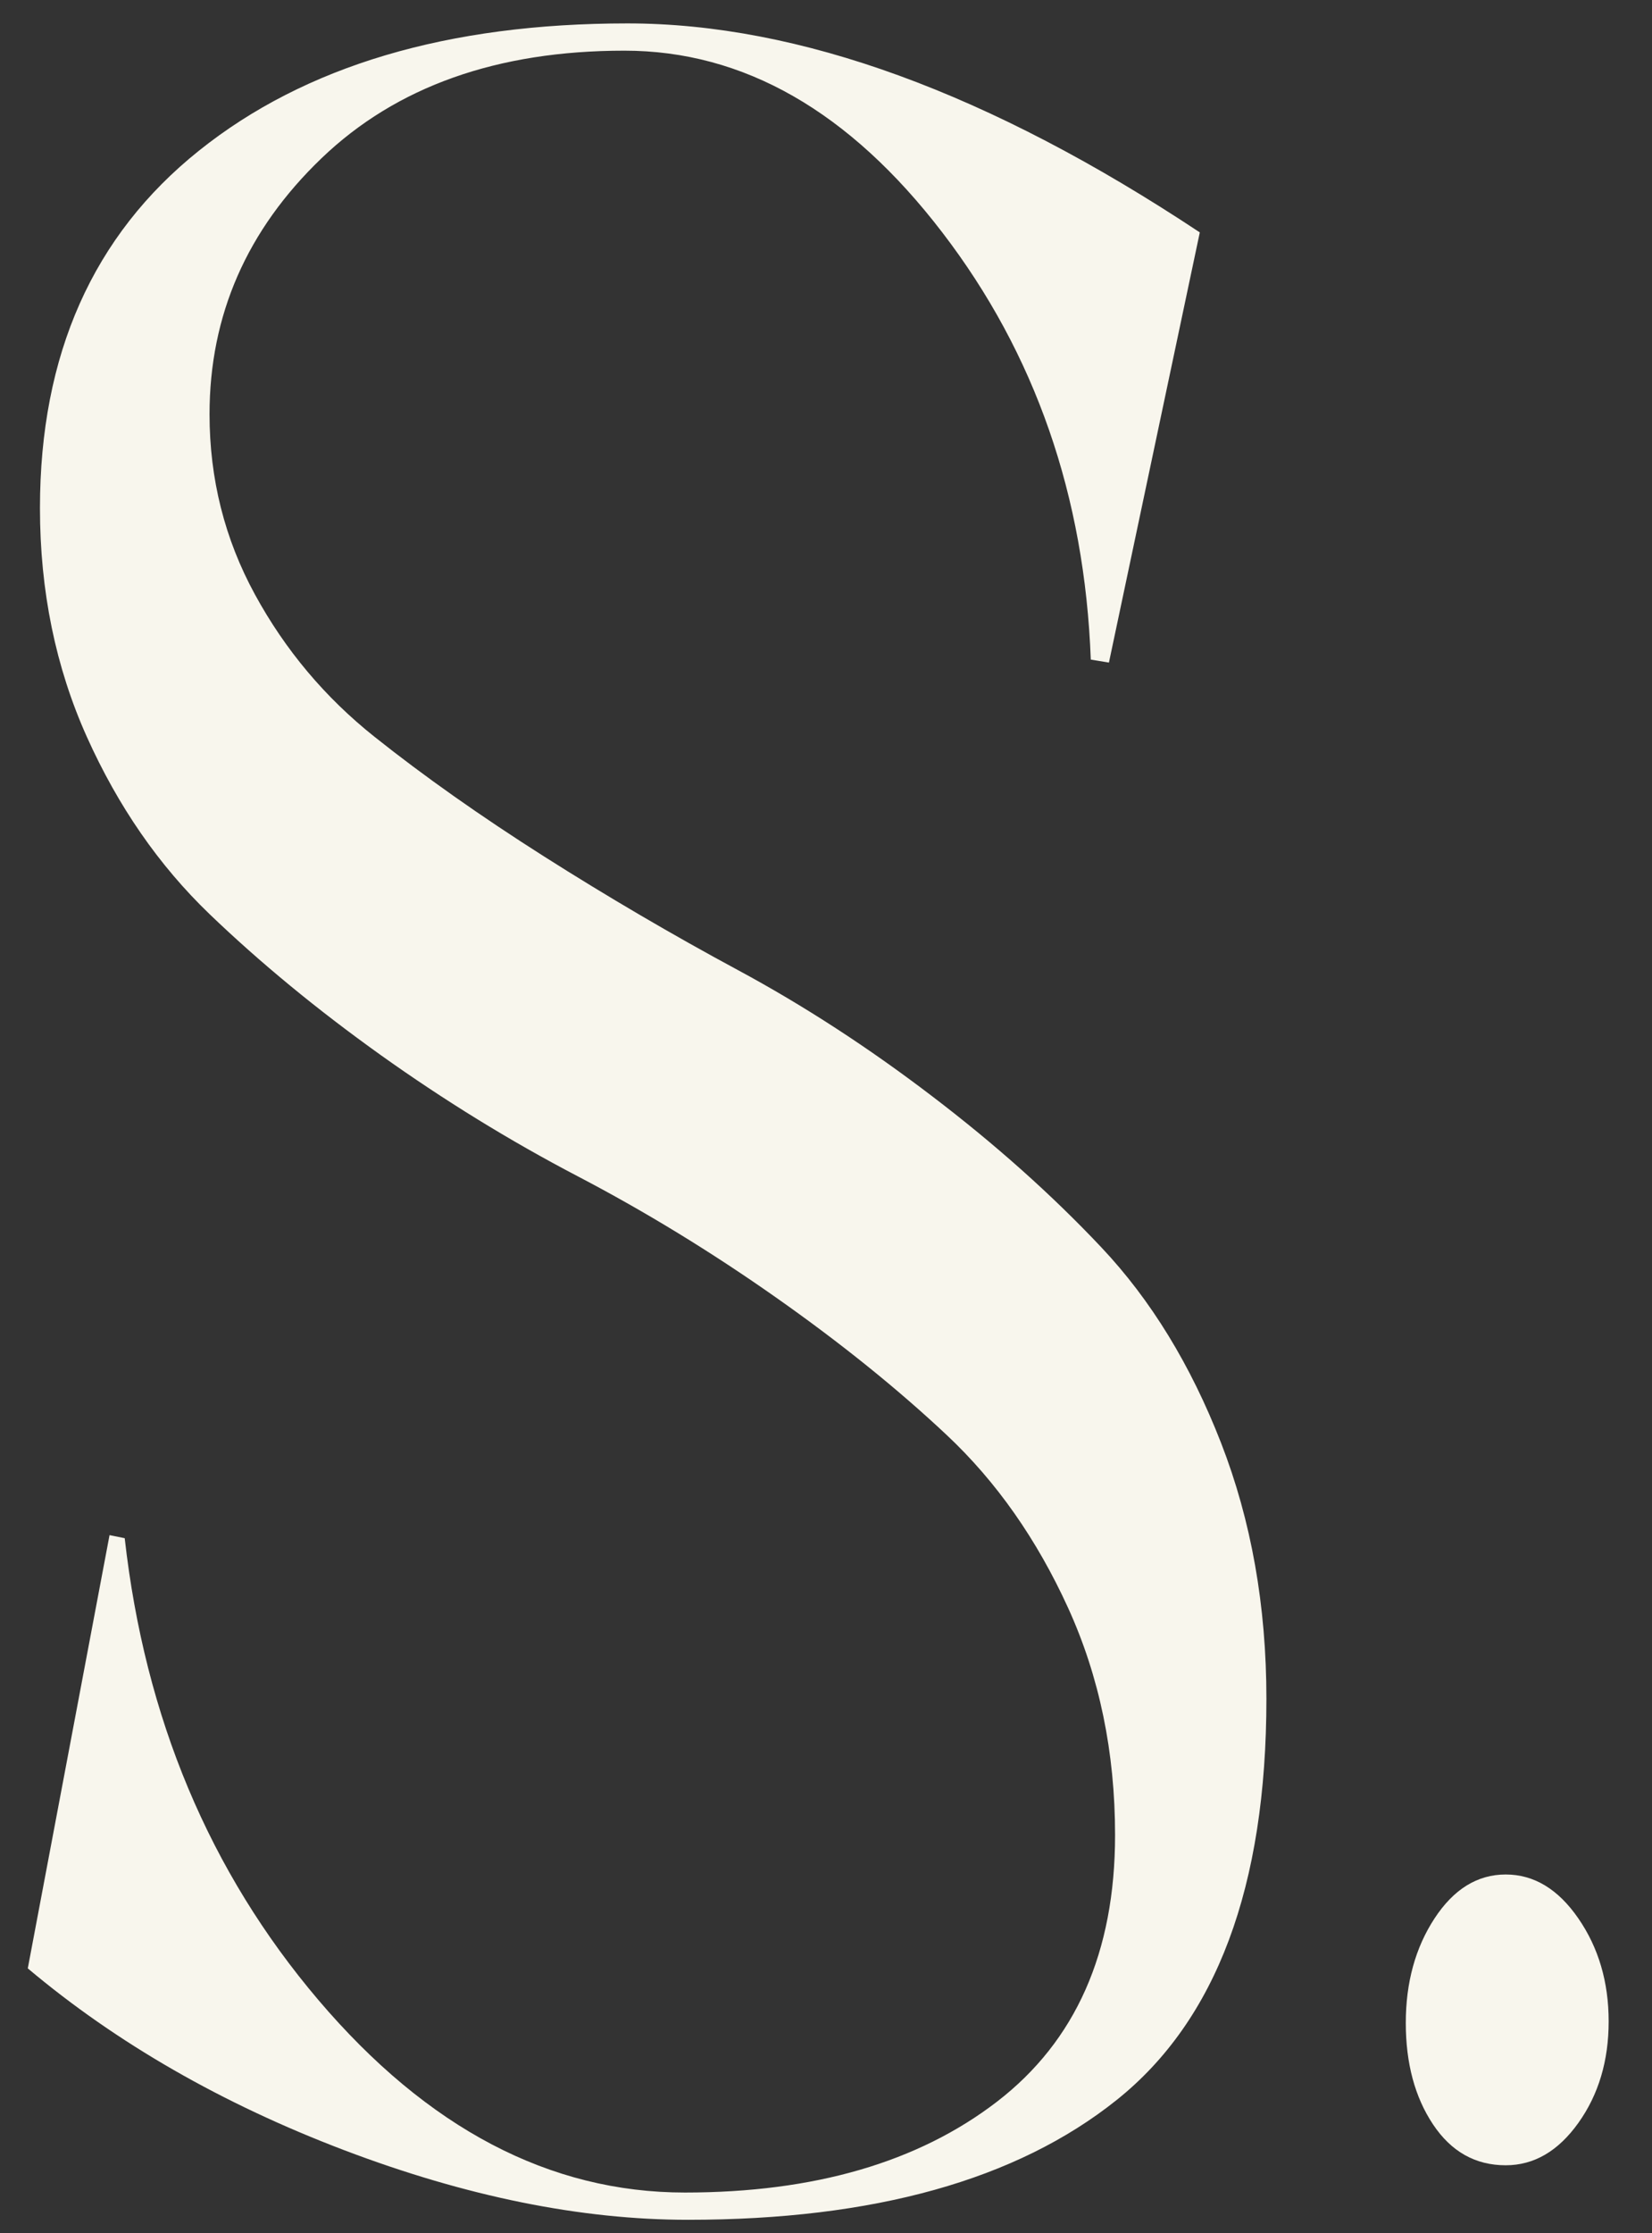 <?xml version="1.0" encoding="UTF-8"?> <svg xmlns="http://www.w3.org/2000/svg" xmlns:xlink="http://www.w3.org/1999/xlink" width="370" zoomAndPan="magnify" viewBox="0 0 277.5 375" height="500" preserveAspectRatio="xMidYMid meet" version="1.0"><rect x="0" y="0" width="277.5" height="375" fill="#333333" stroke="none"/><defs><g></g></defs><g fill="#f8f6ed" fill-opacity="1"><g transform="translate(-6.521, 366.133)"><g><path d="M 41.719 -296.578 C 41.719 -285.723 44.258 -275.633 49.344 -266.312 C 54.426 -256.988 61.125 -249.02 69.438 -242.406 C 77.75 -235.789 87.242 -229.094 97.922 -222.312 C 108.609 -215.531 119.461 -209.172 130.484 -203.234 C 141.504 -197.297 152.352 -190.254 163.031 -182.109 C 173.719 -173.973 183.219 -165.492 191.531 -156.672 C 199.844 -147.859 206.539 -136.922 211.625 -123.859 C 216.707 -110.805 219.25 -96.484 219.25 -80.891 C 219.25 -49.348 210.852 -26.879 194.062 -13.484 C 177.281 -0.086 153.289 6.609 122.094 6.609 C 104.113 6.609 84.863 2.711 64.344 -5.078 C 43.832 -12.879 26.113 -23.055 11.188 -35.609 L 24.922 -108.359 L 27.469 -107.844 C 30.863 -77.664 41.719 -51.805 60.031 -30.266 C 78.344 -8.734 98.859 2.031 121.578 2.031 C 143.285 2.031 160.754 -3.051 173.984 -13.219 C 187.211 -23.395 193.828 -38.32 193.828 -58 C 193.828 -71.895 191.195 -84.609 185.938 -96.141 C 180.676 -107.672 173.891 -117.336 165.578 -125.141 C 157.273 -132.941 147.695 -140.656 136.844 -148.281 C 125.988 -155.914 114.879 -162.703 103.516 -168.641 C 92.16 -174.578 81.141 -181.359 70.453 -188.984 C 59.773 -196.617 50.195 -204.504 41.719 -212.641 C 33.238 -220.785 26.367 -230.707 21.109 -242.406 C 15.859 -254.102 13.234 -266.906 13.234 -280.812 C 13.234 -306.582 22.133 -326.586 39.938 -340.828 C 57.738 -355.078 81.734 -362.203 111.922 -362.203 C 140.742 -362.203 172.789 -350.504 208.062 -327.109 L 192.797 -254.875 L 189.75 -255.375 C 188.727 -282.844 180.414 -306.75 164.812 -327.094 C 149.219 -347.445 131.414 -357.625 111.406 -357.625 C 90.039 -357.625 73.082 -351.602 60.531 -339.562 C 47.988 -327.531 41.719 -313.203 41.719 -296.578 Z M 41.719 -296.578 "></path></g></g></g><g fill="#f8f6ed" fill-opacity="1"><g transform="translate(222.908, 366.133)"><g><path d="M 18.062 -44 C 21.281 -48.914 25.266 -51.375 30.016 -51.375 C 34.766 -51.375 38.832 -48.914 42.219 -44 C 45.613 -39.082 47.312 -33.316 47.312 -26.703 C 47.312 -20.086 45.613 -14.406 42.219 -9.656 C 38.832 -4.914 34.766 -2.547 30.016 -2.547 C 24.93 -2.547 20.863 -4.832 17.812 -9.406 C 14.758 -13.988 13.234 -19.672 13.234 -26.453 C 13.234 -33.234 14.844 -39.082 18.062 -44 Z M 18.062 -44 "></path></g></g></g></svg> 